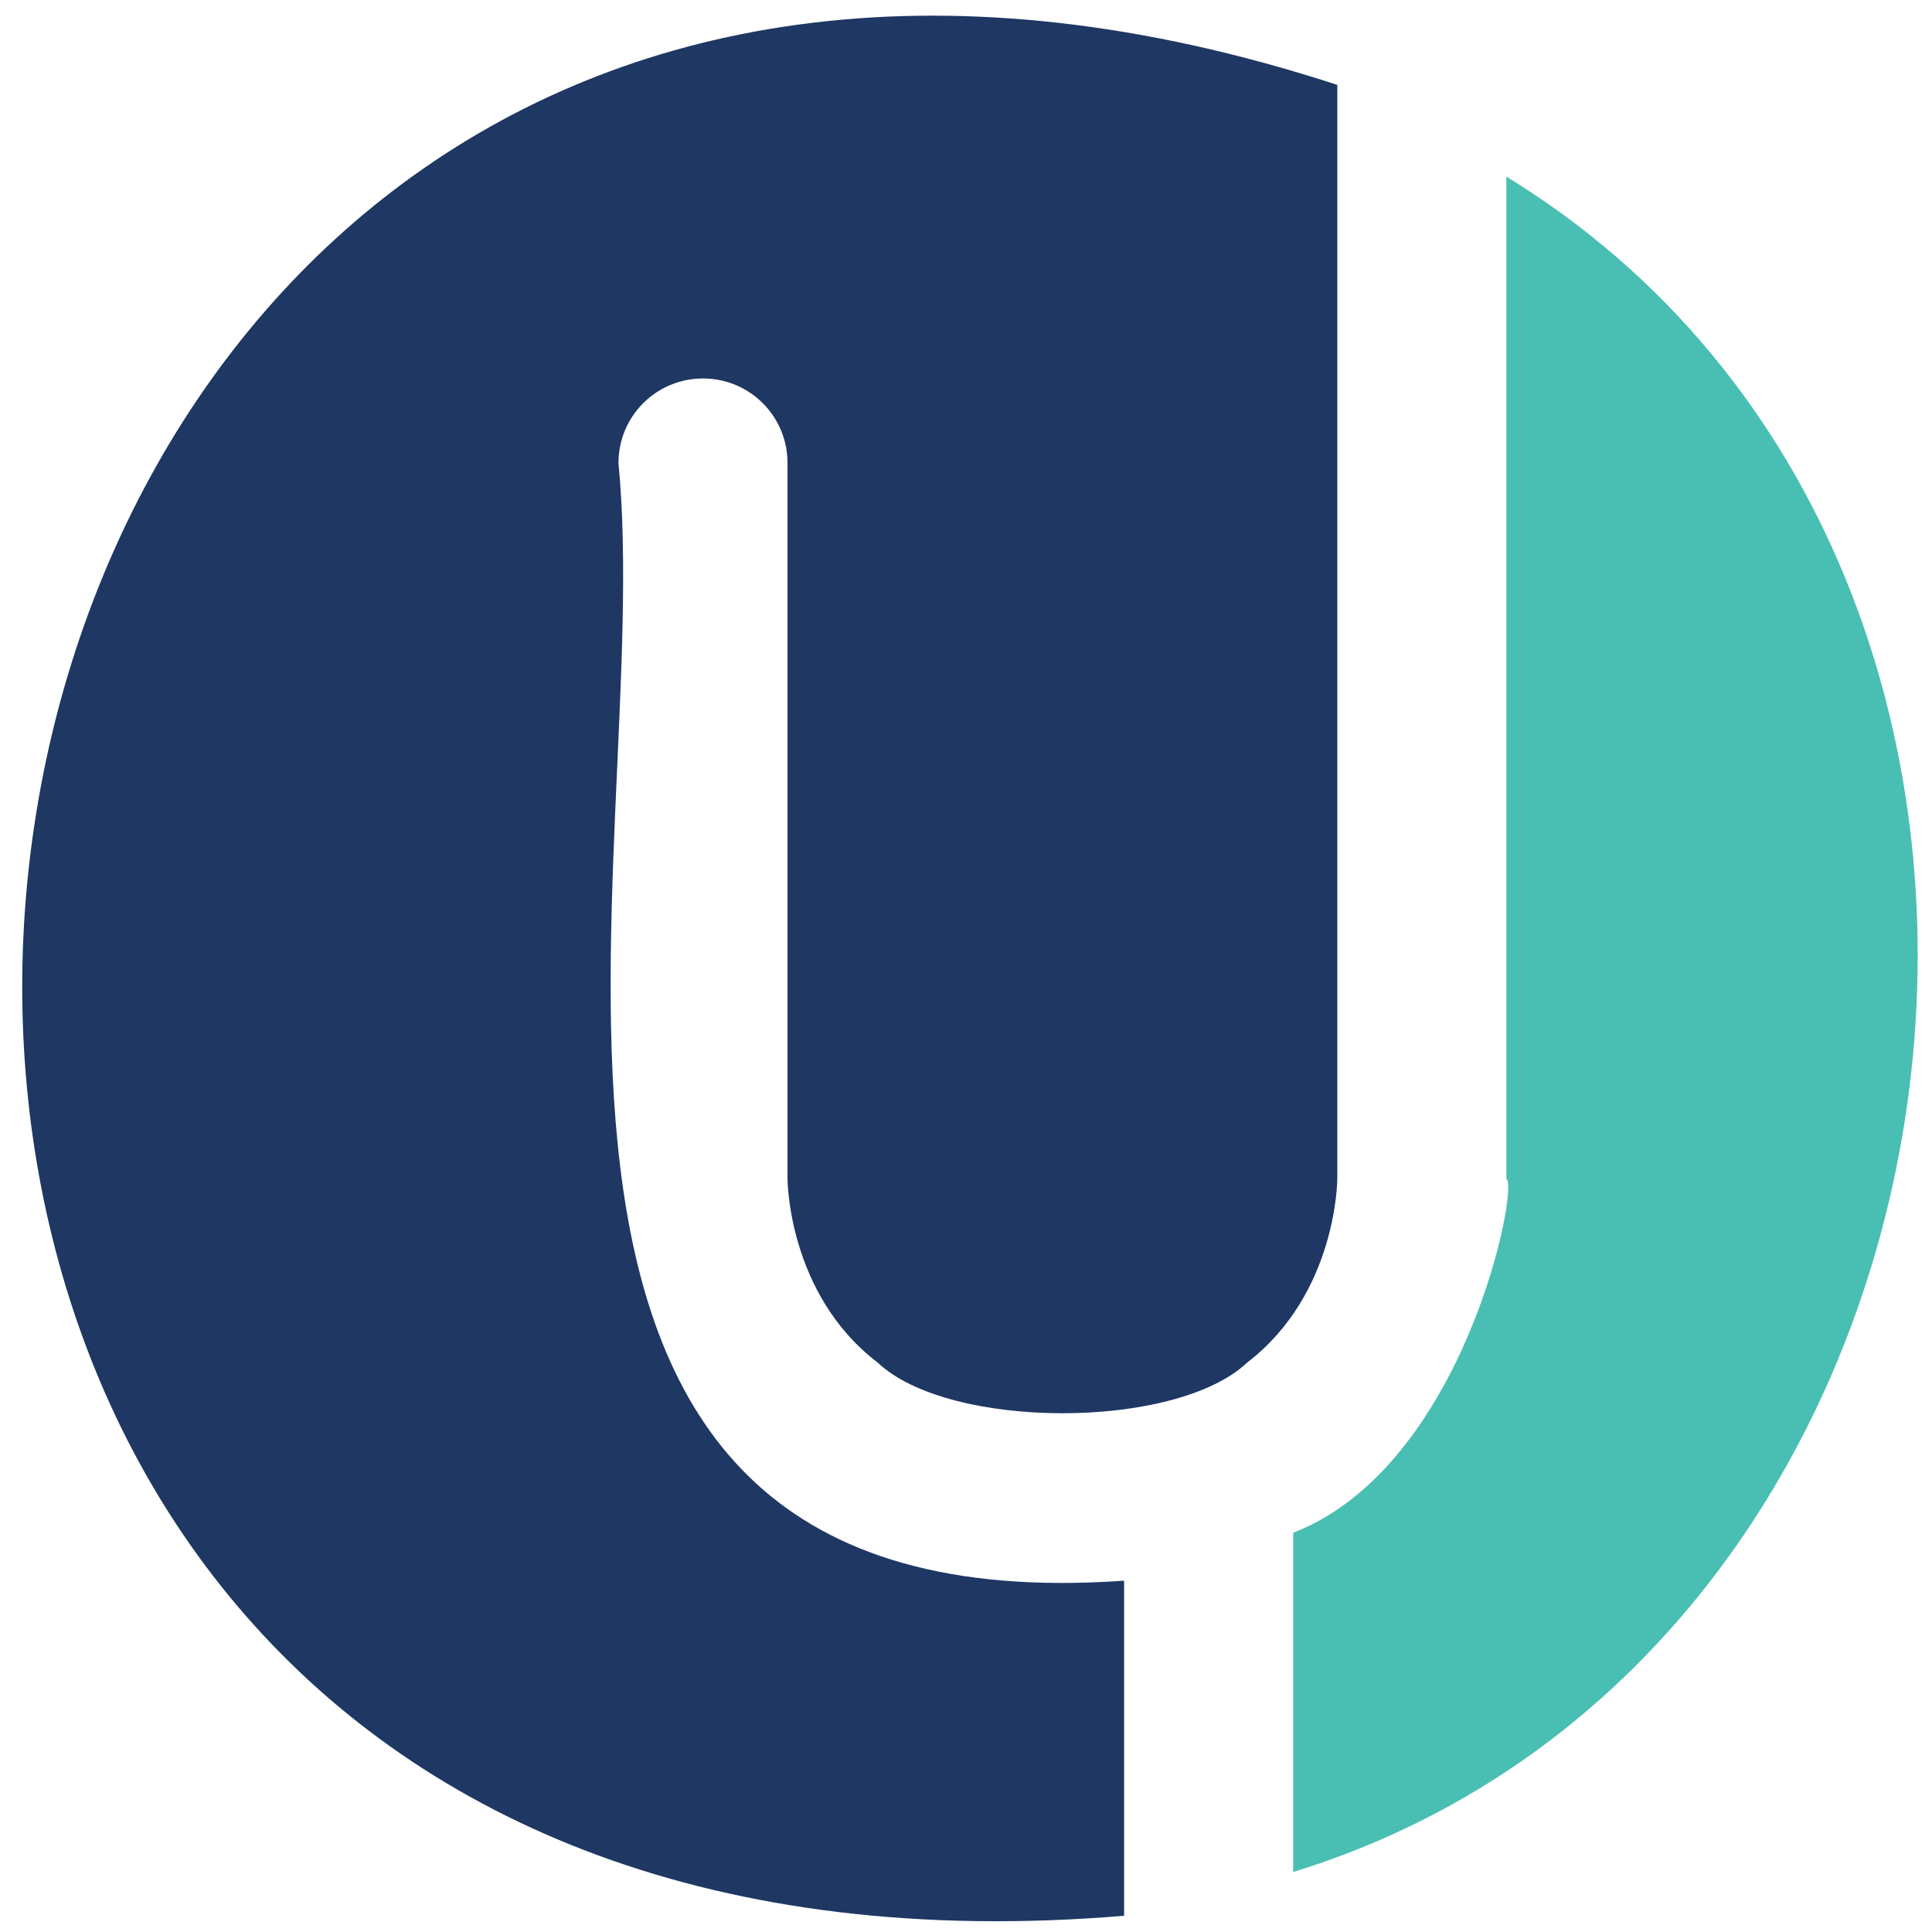 <?xml version="1.0" encoding="UTF-8"?>
<svg id="a" xmlns="http://www.w3.org/2000/svg" version="1.1" viewBox="0 0 512 512">
  <!-- Generator: Adobe Illustrator 29.5.1, SVG Export Plug-In . SVG Version: 2.1.0 Build 141)  -->
  <defs>
    <style>
      .st0 {
        fill: #49bfb3;
      }

      .st1 {
        fill: #1e3763;
      }
    </style>
  </defs>
  <path class="st0" d="M399.2,46.8c169.9,104,133.7,390.8-56.5,449.3v-89.9c45.4-17.6,60-92,56.5-93.8,0,0,0-265.6,0-265.6h0Z"/>
  <path class="st1" d="M297.9,507.7C-136.8,543.9-59.7-112.6,354.4,22.5c0,0,0,289.9,0,289.9,0,0,0,30.4-23.9,48.7-18.9,17.9-79,17.9-97.9,0-23.9-18.2-23.9-48.7-23.9-48.7V122.7c0-12.4-10-22.4-22.4-22.4s-22.4,10-22.4,22.4c10.2,104.7-51.6,309.3,134,296.2v88.9h0Z"/>
</svg>